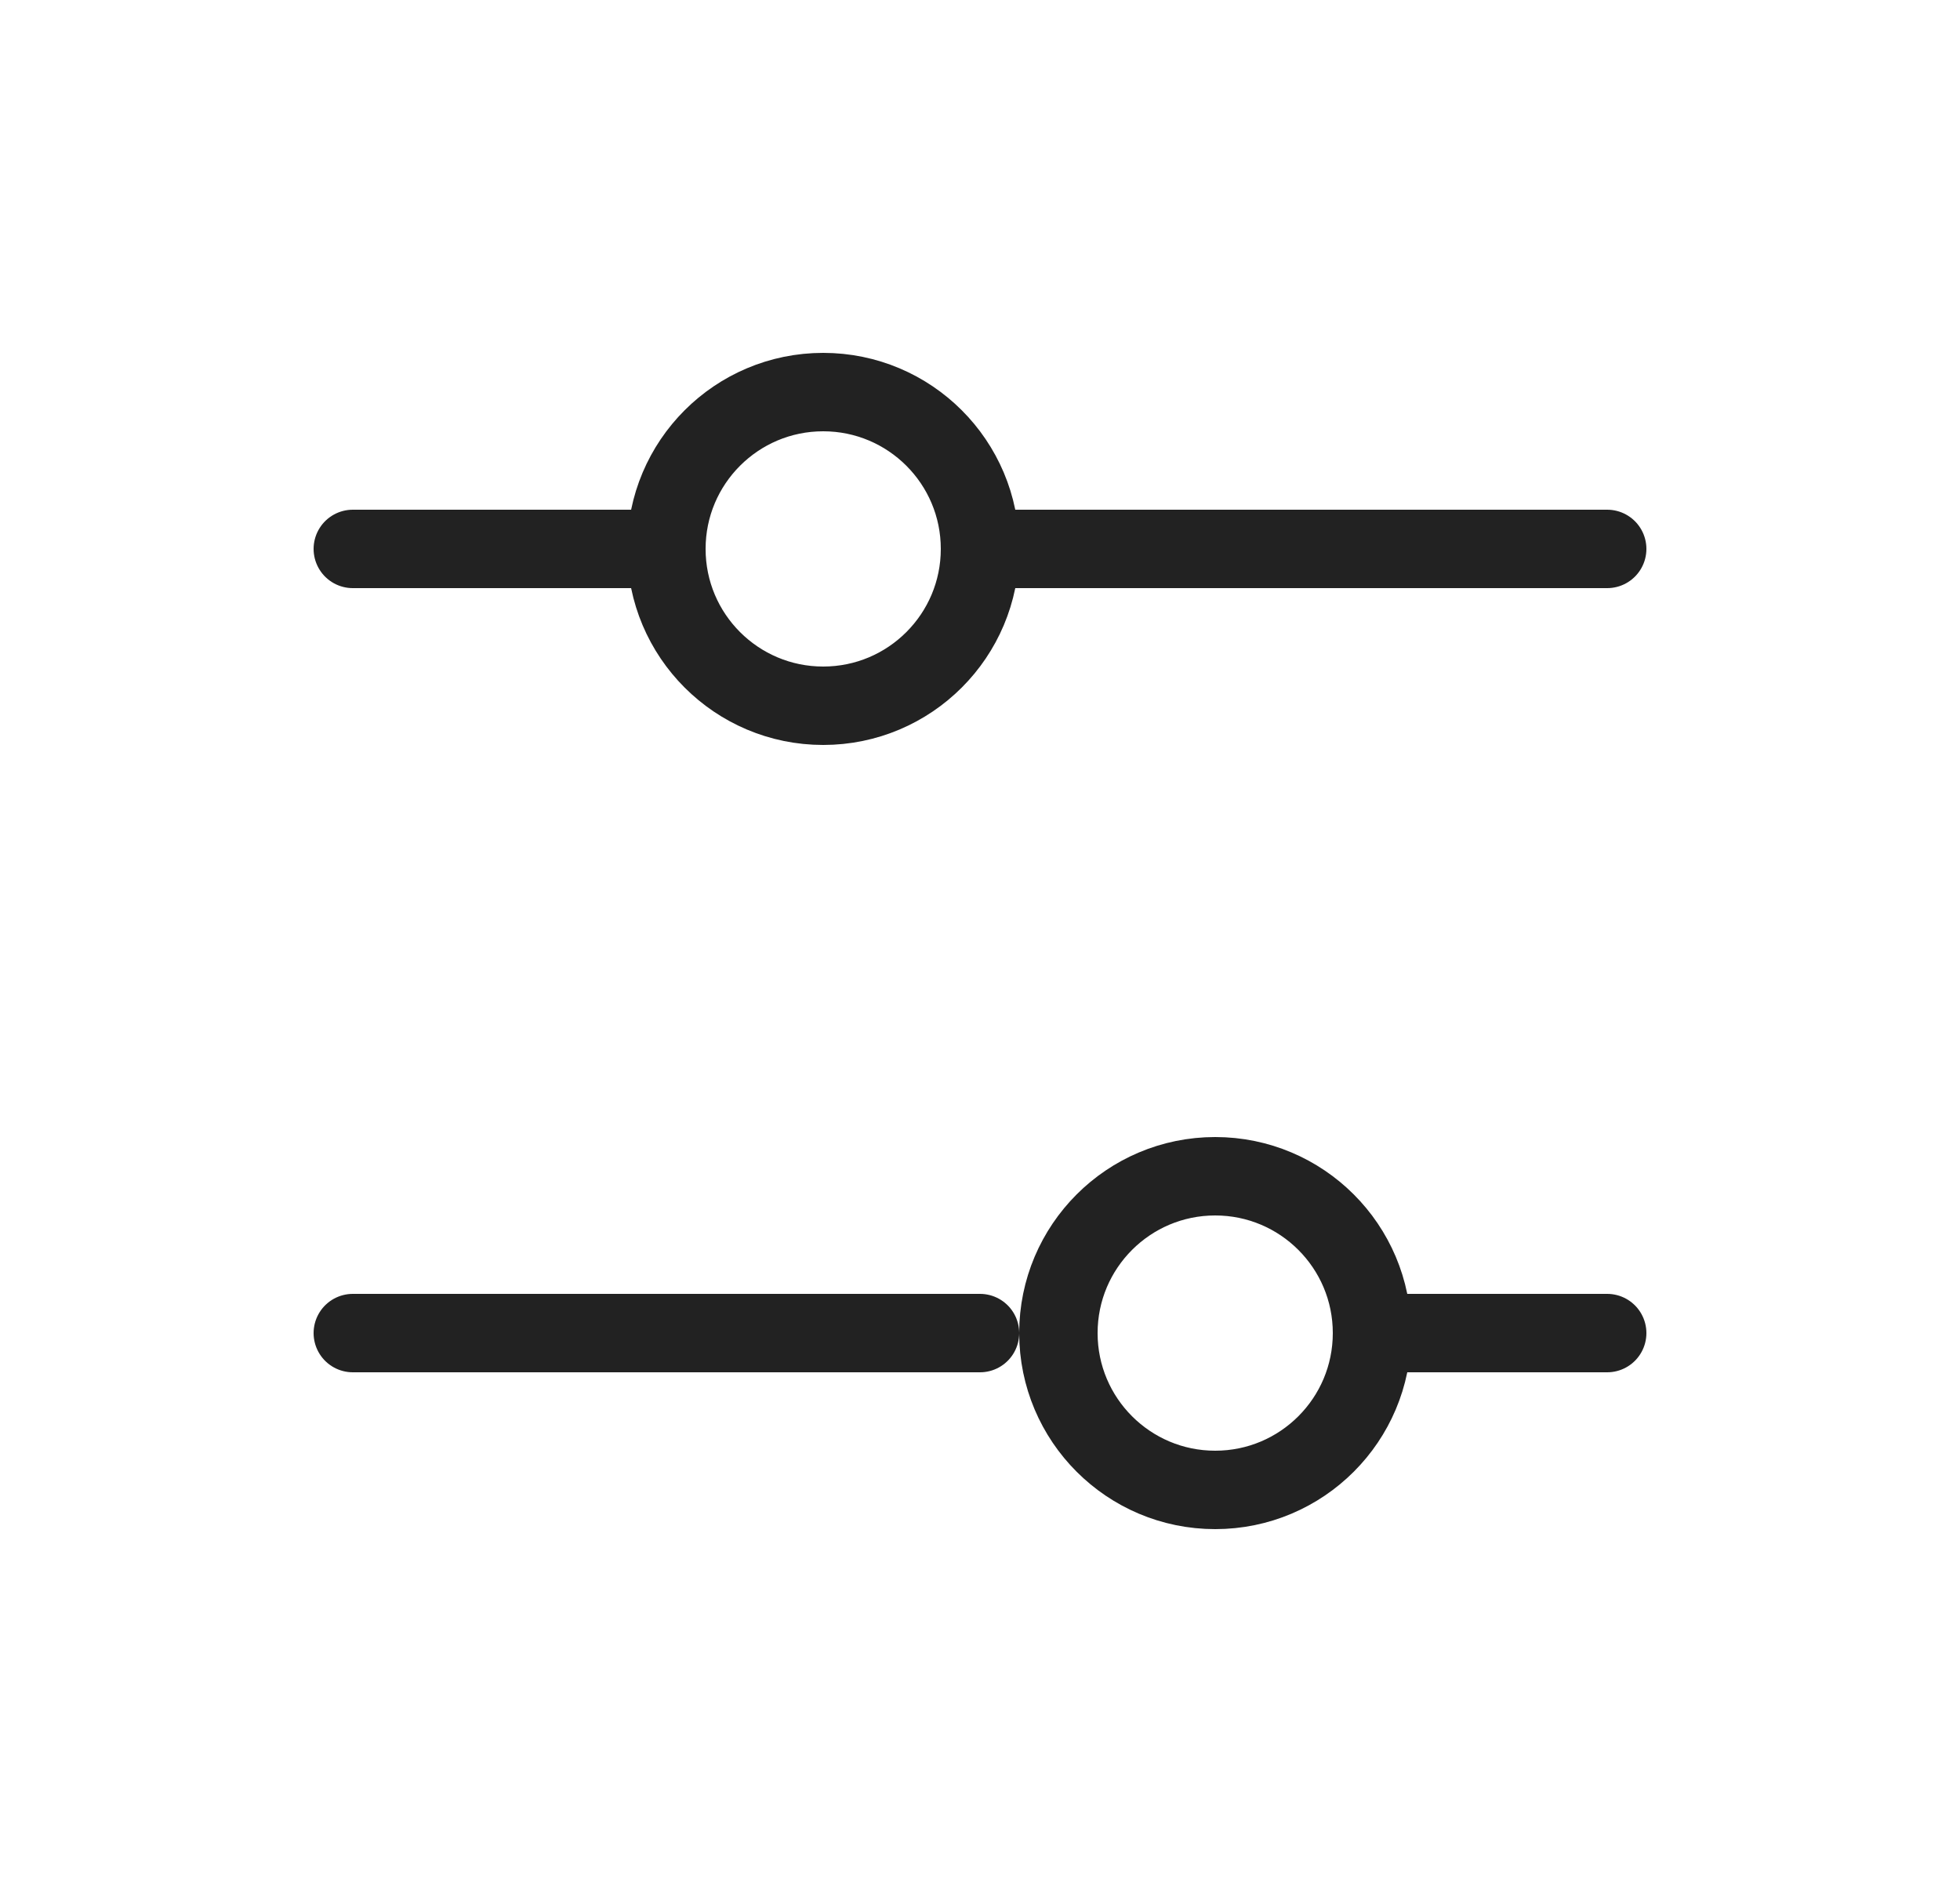 <svg width="25" height="24" viewBox="0 0 25 24" fill="none" xmlns="http://www.w3.org/2000/svg">
<g id="&#208;&#152;&#208;&#186;&#208;&#190;&#208;&#189;&#208;&#186;&#208;&#184;">
<path id="Vector 7" d="M12.5 7L20.5 7" stroke="#222222" stroke-linecap="round"/>
<path id="Vector 8" d="M4.5 7L8.5 7" stroke="#222222" stroke-linecap="round"/>
<path id="Vector 11" d="M17.5 17L20.5 17" stroke="#222222" stroke-linecap="round"/>
<path id="Vector 12" d="M4.5 17L12.5 17" stroke="#222222" stroke-linecap="round"/>
<circle id="Ellipse 36" cx="10.5" cy="7" r="2" transform="rotate(90 10.5 7)" stroke="#222222" stroke-linecap="round"/>
<ellipse id="Ellipse 37" cx="15.5" cy="17" rx="2" ry="2" transform="rotate(90 15.5 17)" stroke="#222222" stroke-linecap="round"/>
</g>
</svg>
